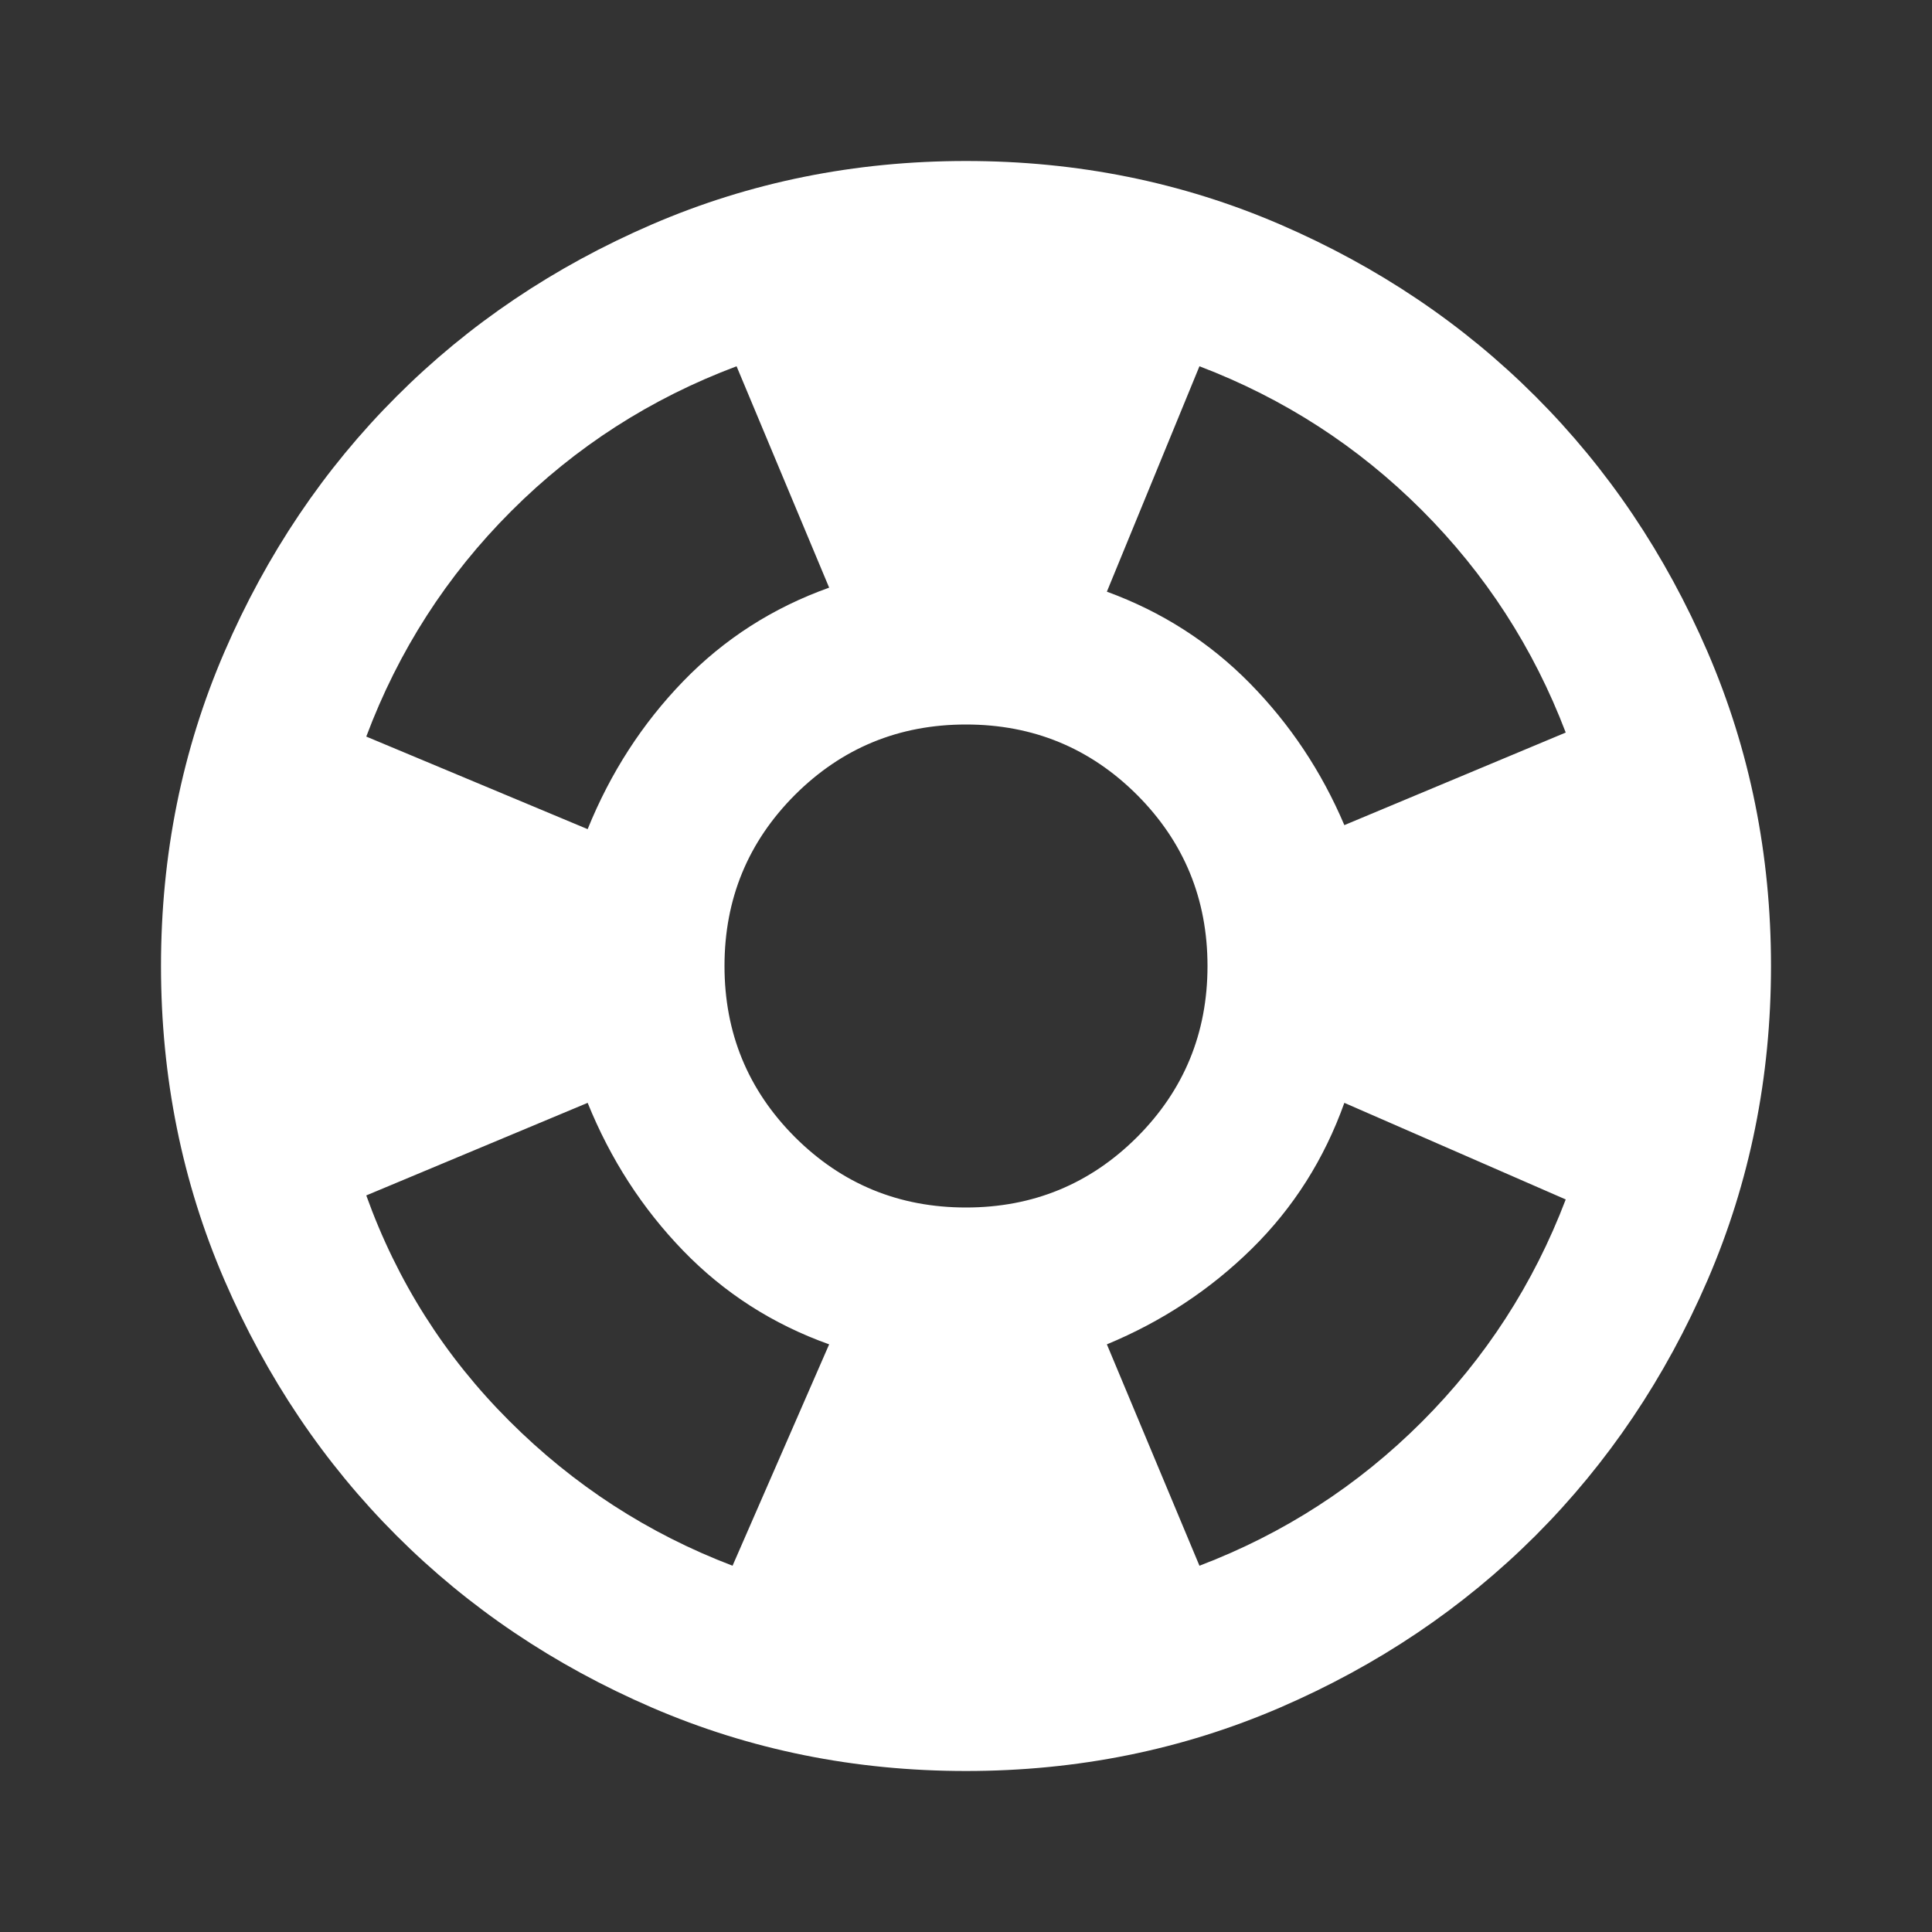 <svg width="36" height="36" viewBox="0 0 36 36" fill="none" xmlns="http://www.w3.org/2000/svg">
<rect x="0" y="0" width="36" height="36" fill="#333333" stroke="none"/>
<mask id="mask0_2208_118" style="mask-type:alpha" maskUnits="userSpaceOnUse" x="0" y="0" width="36" height="36">
<rect width="36" height="36" fill="#D9D9D9"/>
</mask>
<g mask="url(#mask0_2208_118)">
<path d="M18 33C15.925 33 13.975 32.606 12.15 31.819C10.325 31.031 8.738 29.962 7.388 28.613C6.037 27.262 4.969 25.675 4.181 23.85C3.394 22.025 3 20.075 3 18C3 15.925 3.394 13.975 4.181 12.15C4.969 10.325 6.037 8.738 7.388 7.388C8.738 6.037 10.325 4.969 12.15 4.181C13.975 3.394 15.925 3 18 3C20.075 3 22.025 3.394 23.85 4.181C25.675 4.969 27.262 6.037 28.613 7.388C29.962 8.738 31.031 10.325 31.819 12.15C32.606 13.975 33 15.925 33 18C33 20.075 32.606 22.025 31.819 23.85C31.031 25.675 29.962 27.262 28.613 28.613C27.262 29.962 25.675 31.031 23.85 31.819C22.025 32.606 20.075 33 18 33ZM13.65 29.175L15.45 25.05C14.4 24.675 13.494 24.094 12.731 23.306C11.969 22.519 11.375 21.6 10.95 20.55L6.825 22.275C7.4 23.875 8.287 25.275 9.488 26.475C10.688 27.675 12.075 28.575 13.65 29.175ZM10.95 15.45C11.375 14.4 11.969 13.481 12.731 12.694C13.494 11.906 14.4 11.325 15.45 10.95L13.725 6.825C12.125 7.425 10.725 8.325 9.525 9.525C8.325 10.725 7.425 12.125 6.825 13.725L10.95 15.45ZM18 22.5C19.25 22.5 20.312 22.062 21.188 21.188C22.062 20.312 22.5 19.25 22.5 18C22.5 16.75 22.062 15.688 21.188 14.812C20.312 13.938 19.25 13.5 18 13.5C16.75 13.5 15.688 13.938 14.812 14.812C13.938 15.688 13.5 16.75 13.5 18C13.5 19.25 13.938 20.312 14.812 21.188C15.688 22.062 16.75 22.5 18 22.5ZM22.35 29.175C23.925 28.575 25.306 27.681 26.494 26.494C27.681 25.306 28.575 23.925 29.175 22.35L25.05 20.55C24.675 21.6 24.1 22.506 23.325 23.269C22.55 24.031 21.65 24.625 20.625 25.05L22.35 29.175ZM25.05 15.375L29.175 13.65C28.575 12.075 27.681 10.694 26.494 9.506C25.306 8.319 23.925 7.425 22.35 6.825L20.625 11.025C21.65 11.4 22.538 11.969 23.288 12.731C24.038 13.494 24.625 14.375 25.05 15.375Z" fill="white"/>
</g>
</svg>

